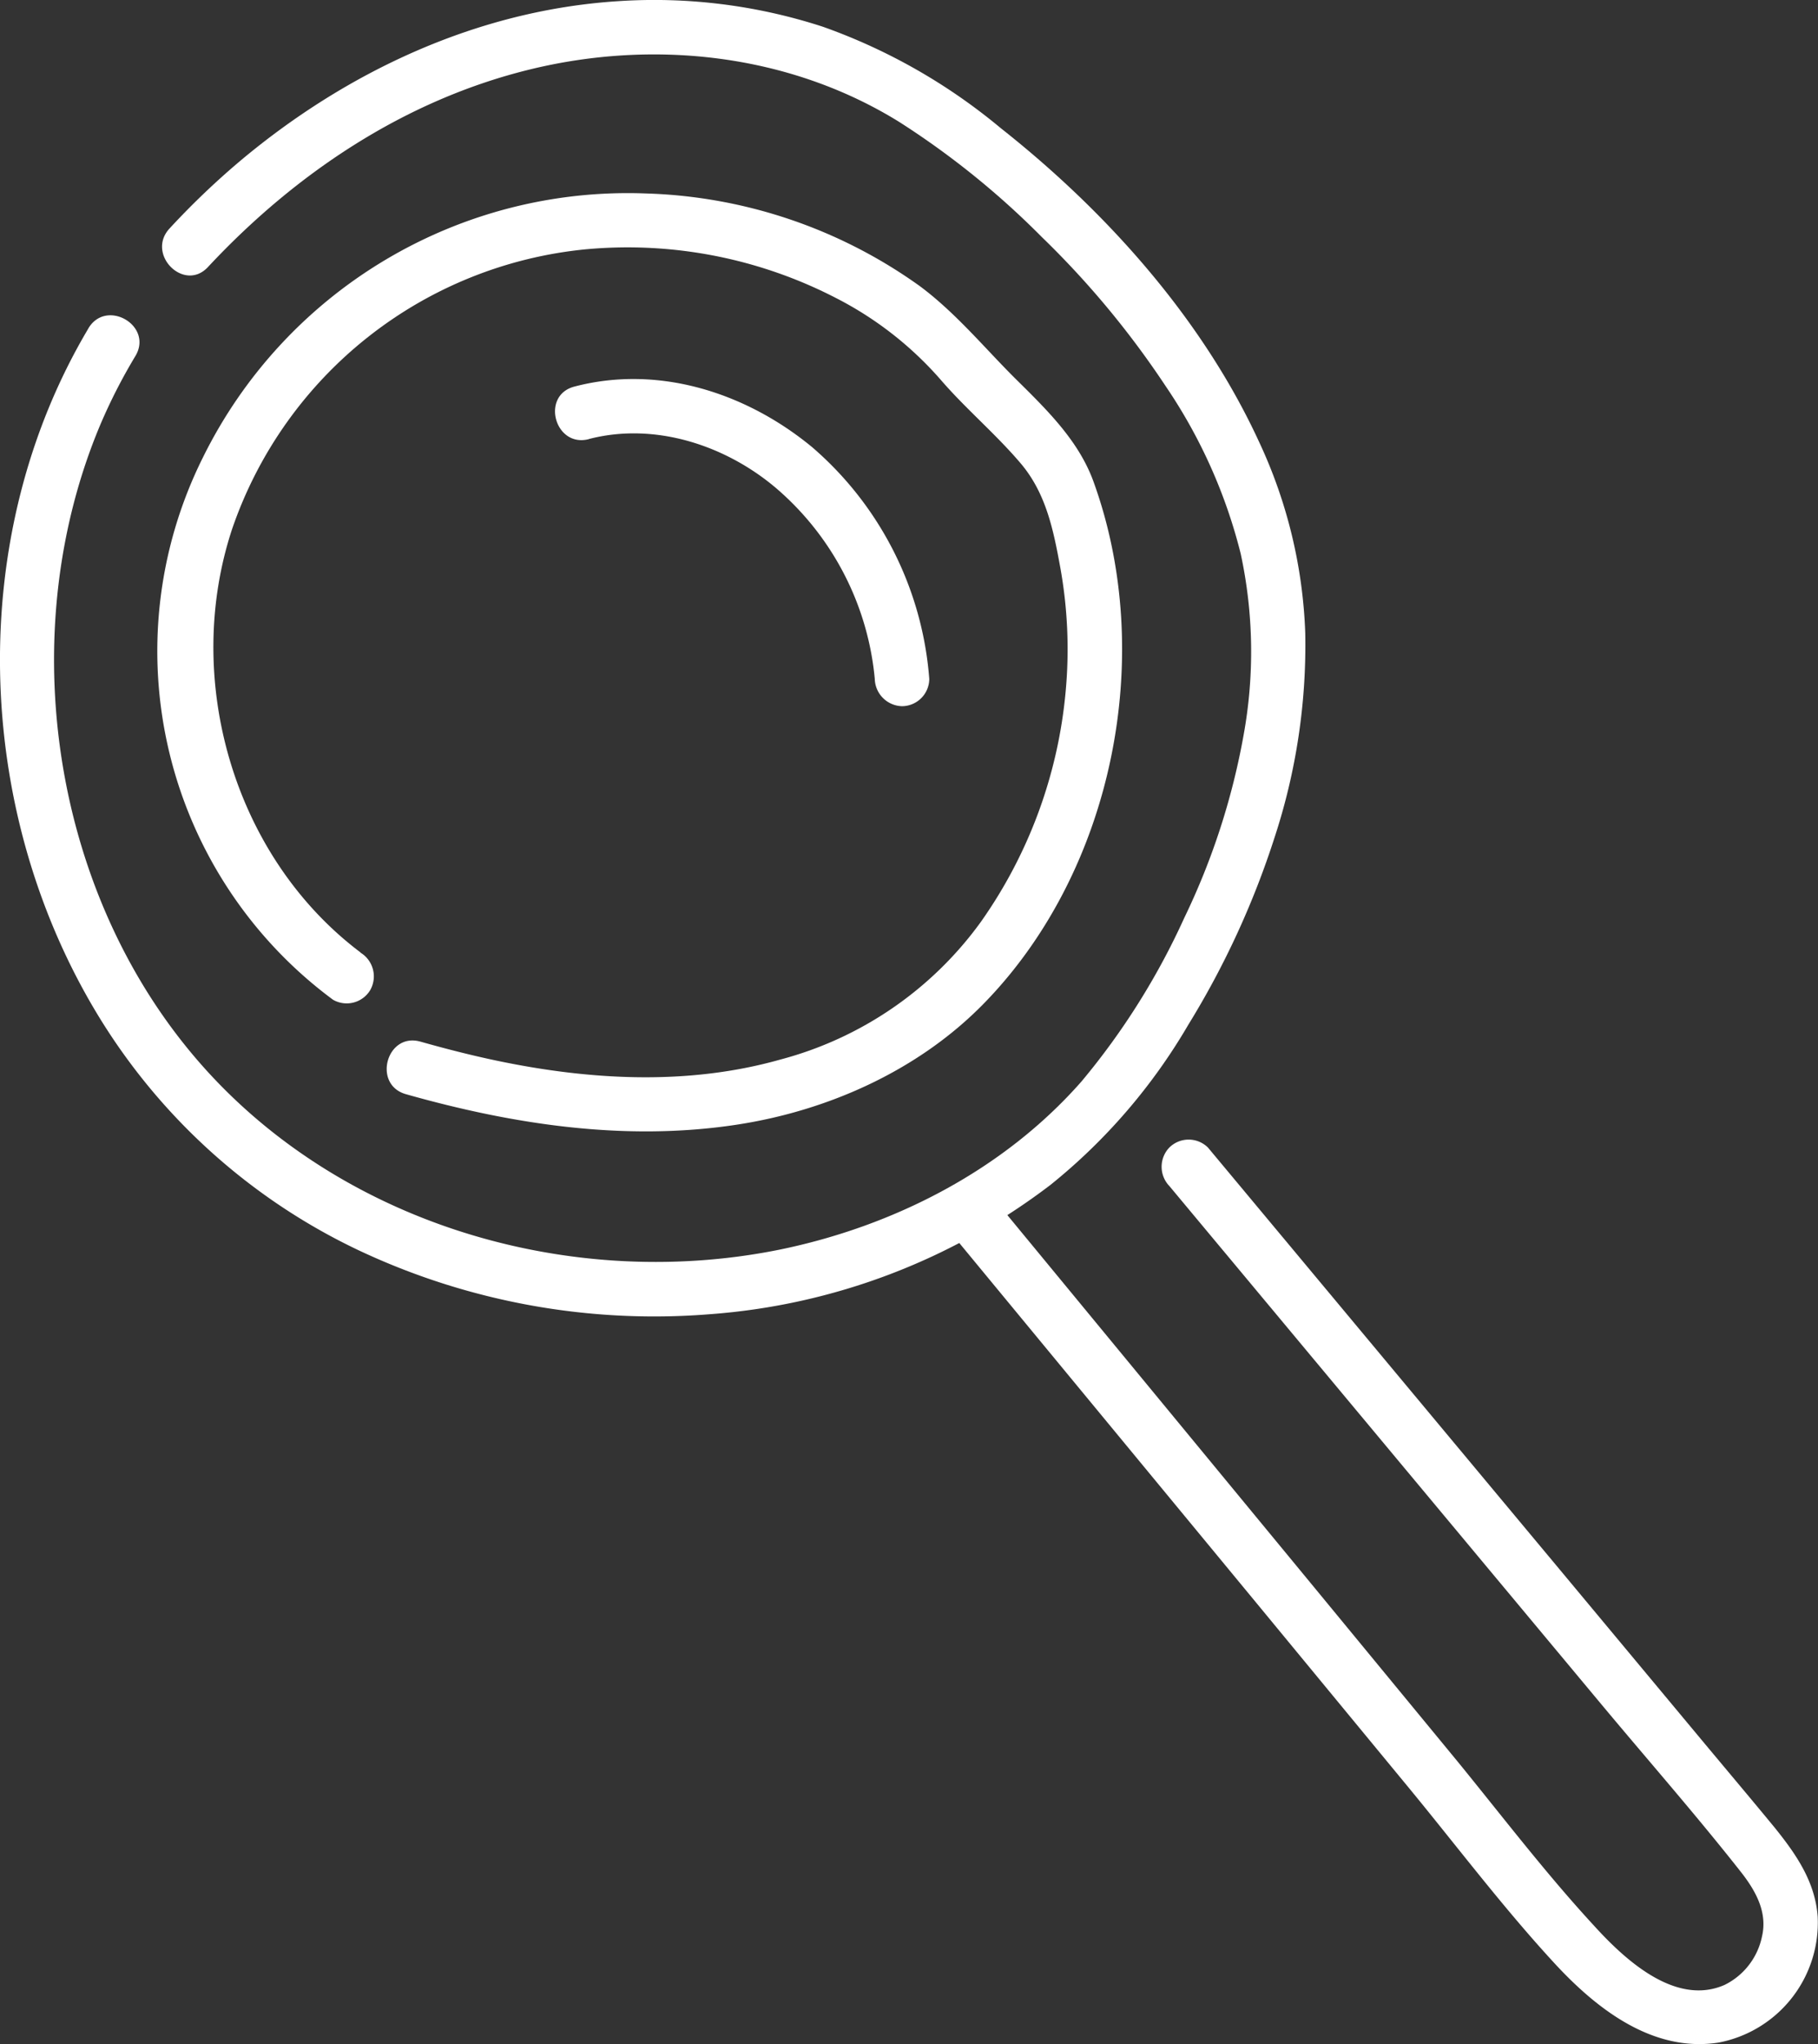 <svg id="Capa_1" data-name="Capa 1" xmlns="http://www.w3.org/2000/svg" viewBox="0 0 166.82 187.44"><rect x="0" y="0" width="166.82" height="187.44" fill="#333333" stroke="none"/><defs><style>.cls-1{fill:#fff;}</style></defs><title>Focus</title><path class="cls-1" d="M149.68,193.6c-11.69-8.8-16.34-25.14-11.76-38.89a38.22,38.22,0,0,1,32.45-25.59,41.68,41.68,0,0,1,23,4.5,32.16,32.16,0,0,1,9.57,7.49c2.3,2.66,5,4.92,7.3,7.62s3,6,3.63,9.45a42.11,42.11,0,0,1,.52,11.43,43.39,43.39,0,0,1-7.78,21.18,33.17,33.17,0,0,1-18.43,12.64c-8.51,2.4-17.55,1.88-26.12.07-2.32-.49-4.61-1.08-6.88-1.72-3.11-.88-4.43,3.95-1.33,4.82,9.82,2.78,20.08,4.34,30.26,2.81,8.45-1.27,16.81-5,22.82-11.18,11.87-12.19,15.78-31.93,10-47.83-1.37-3.76-4.31-6.6-7.1-9.36s-5.49-6.06-8.81-8.53A45.43,45.43,0,0,0,175.87,124a43.47,43.47,0,0,0-40.66,24.23,39.76,39.76,0,0,0,11.95,49.71,2.52,2.52,0,0,0,3.42-.9,2.55,2.55,0,0,0-.9-3.42Z" transform="translate(-116.6 -106.26)"/><path class="cls-1" d="M170.6,146.53c6.06-1.59,12.6.55,17.27,4.54a26.21,26.21,0,0,1,9,17.45,2.57,2.57,0,0,0,2.5,2.5,2.52,2.52,0,0,0,2.5-2.5,31.16,31.16,0,0,0-10.73-21.24c-6.05-5-14.09-7.6-21.83-5.57-3.12.81-1.8,5.63,1.32,4.82Z" transform="translate(-116.6 -106.26)"/><path class="cls-1" d="M124.71,136.38c-11.3,19-10.57,44,.79,62.83a56.1,56.1,0,0,0,24,21.7,63.64,63.64,0,0,0,32.19,5.87A58.57,58.57,0,0,0,213,214.91a53.3,53.3,0,0,0,12.64-14.68,78.52,78.52,0,0,0,7.91-17.16,56.55,56.55,0,0,0,2.82-18.75,45,45,0,0,0-4.2-17.46c-5.19-11.31-14-21.16-23.73-28.84a53.28,53.28,0,0,0-16.34-9.31,50,50,0,0,0-18.82-2.34c-12.84.83-24.82,6.42-34.61,14.62a72.16,72.16,0,0,0-6.51,6.22c-2.19,2.36,1.34,5.9,3.53,3.53,8-8.57,18-15.28,29.49-18.1s23.9-1.41,33.93,4.8A76.05,76.05,0,0,1,212.2,128a82.24,82.24,0,0,1,11.34,13.64,48,48,0,0,1,6.91,15.41,42.62,42.62,0,0,1,.25,16.69,64.59,64.59,0,0,1-5.43,16.69,65.74,65.74,0,0,1-9.43,15c-7.14,8.12-17.22,13.28-27.73,15.43-19.86,4-41.76-2.79-54.55-18.77-12.5-15.59-15.49-38.48-7.77-56.85a50.44,50.44,0,0,1,3.24-6.34c1.65-2.78-2.67-5.29-4.32-2.53Z" transform="translate(-116.6 -106.26)"/><path class="cls-1" d="M204.19,219.72,232,253.39l13.81,16.74c4.46,5.41,8.73,11.08,13.48,16.22,3.86,4.17,9,8.15,15,7.22A11.2,11.2,0,0,0,283.39,282c-.24-3.21-2-5.73-3.95-8.15-2.24-2.72-4.52-5.42-6.78-8.13l-14-16.8-31.22-37.43a2.52,2.52,0,0,0-3.54,0,2.55,2.55,0,0,0,0,3.53l26.44,31.7,13.06,15.66c4.3,5.16,8.76,10.23,12.92,15.51,1.43,1.81,2.49,3.78,1.95,6a6.38,6.38,0,0,1-3.42,4.39c-4.55,2-9.23-2.4-12-5.45-4.42-4.79-8.39-10-12.53-15.07l-13-15.78-29.52-35.79a2.53,2.53,0,0,0-3.54,0,2.56,2.56,0,0,0,0,3.54Z" transform="translate(-116.6 -106.26)"/></svg>